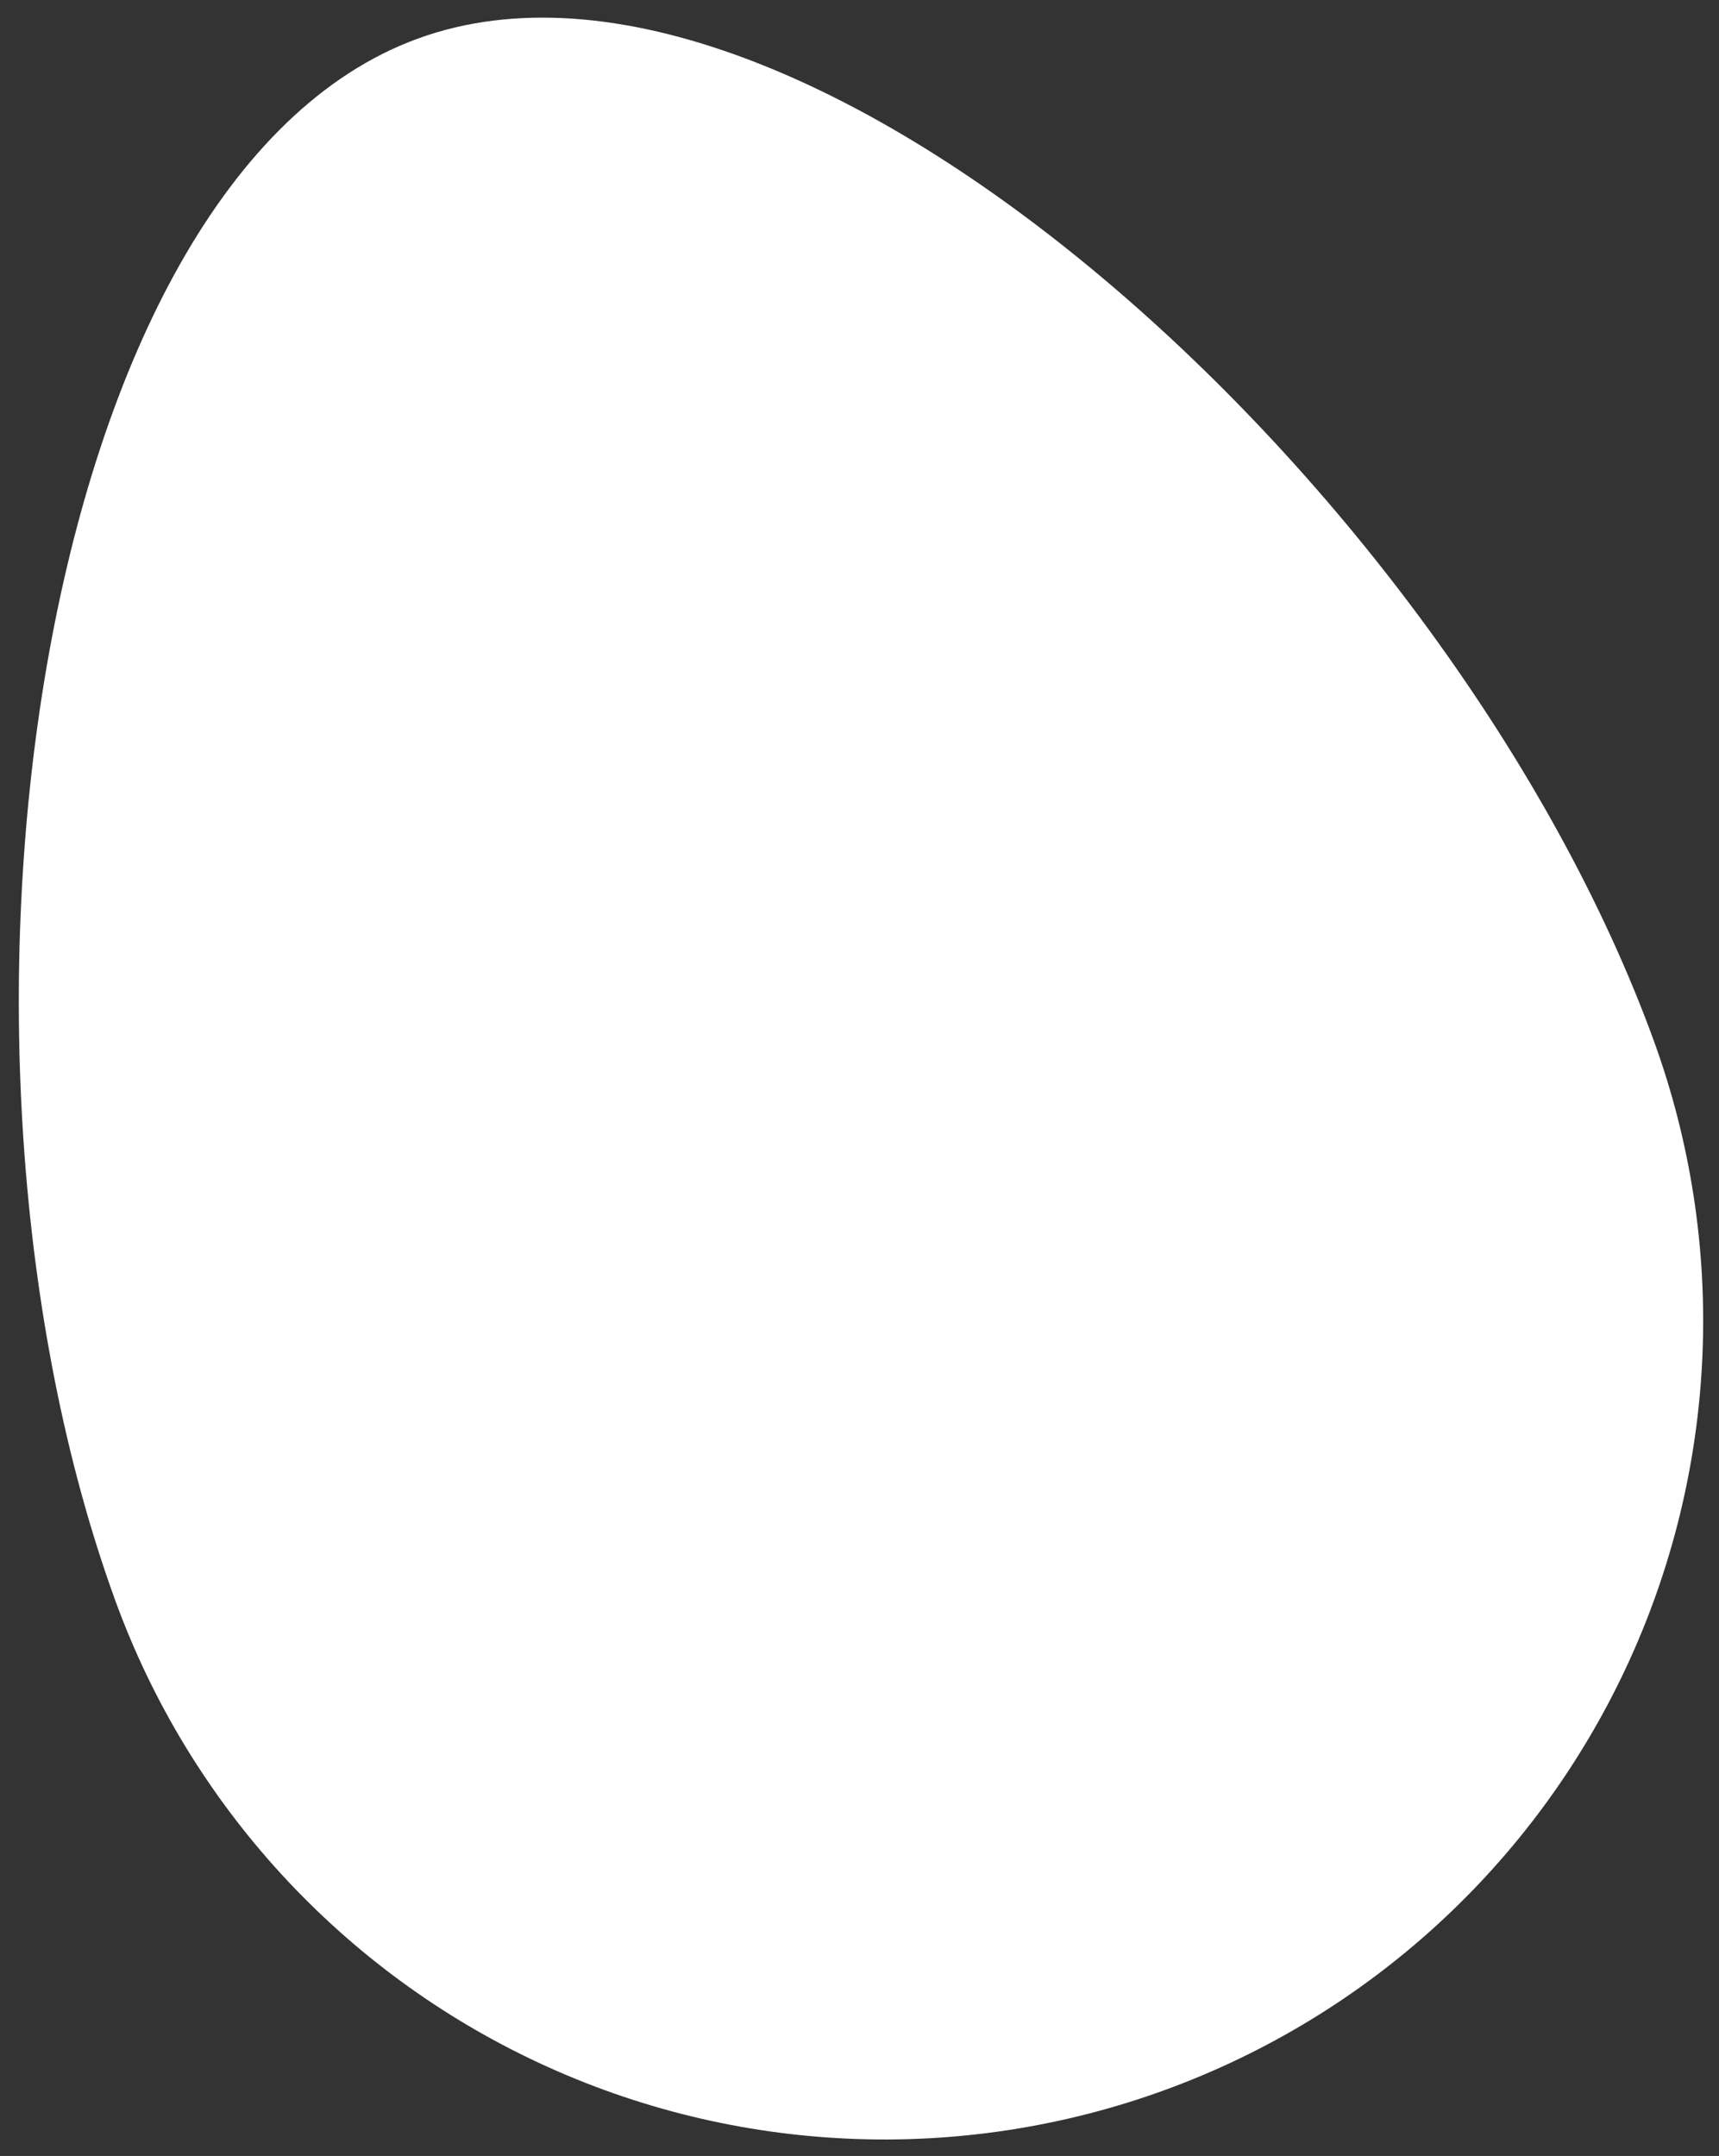 <?xml version="1.0" encoding="UTF-8"?> <svg xmlns="http://www.w3.org/2000/svg" width="63" height="79" viewBox="0 0 63 79" fill="none"><rect x="0" y="0" width="63" height="79" fill="#333333" stroke="none"/> <path d="M60.611 38.136C63.332 45.613 62.972 53.865 59.609 61.076C56.247 68.287 50.157 73.867 42.681 76.588C35.204 79.309 26.953 78.949 19.742 75.586C12.531 72.224 6.951 66.134 4.229 58.658C-3.148 38.389 1.224 6.543 15.319 1.412C29.415 -3.718 53.234 17.867 60.611 38.136Z" fill="white"></path> </svg> 